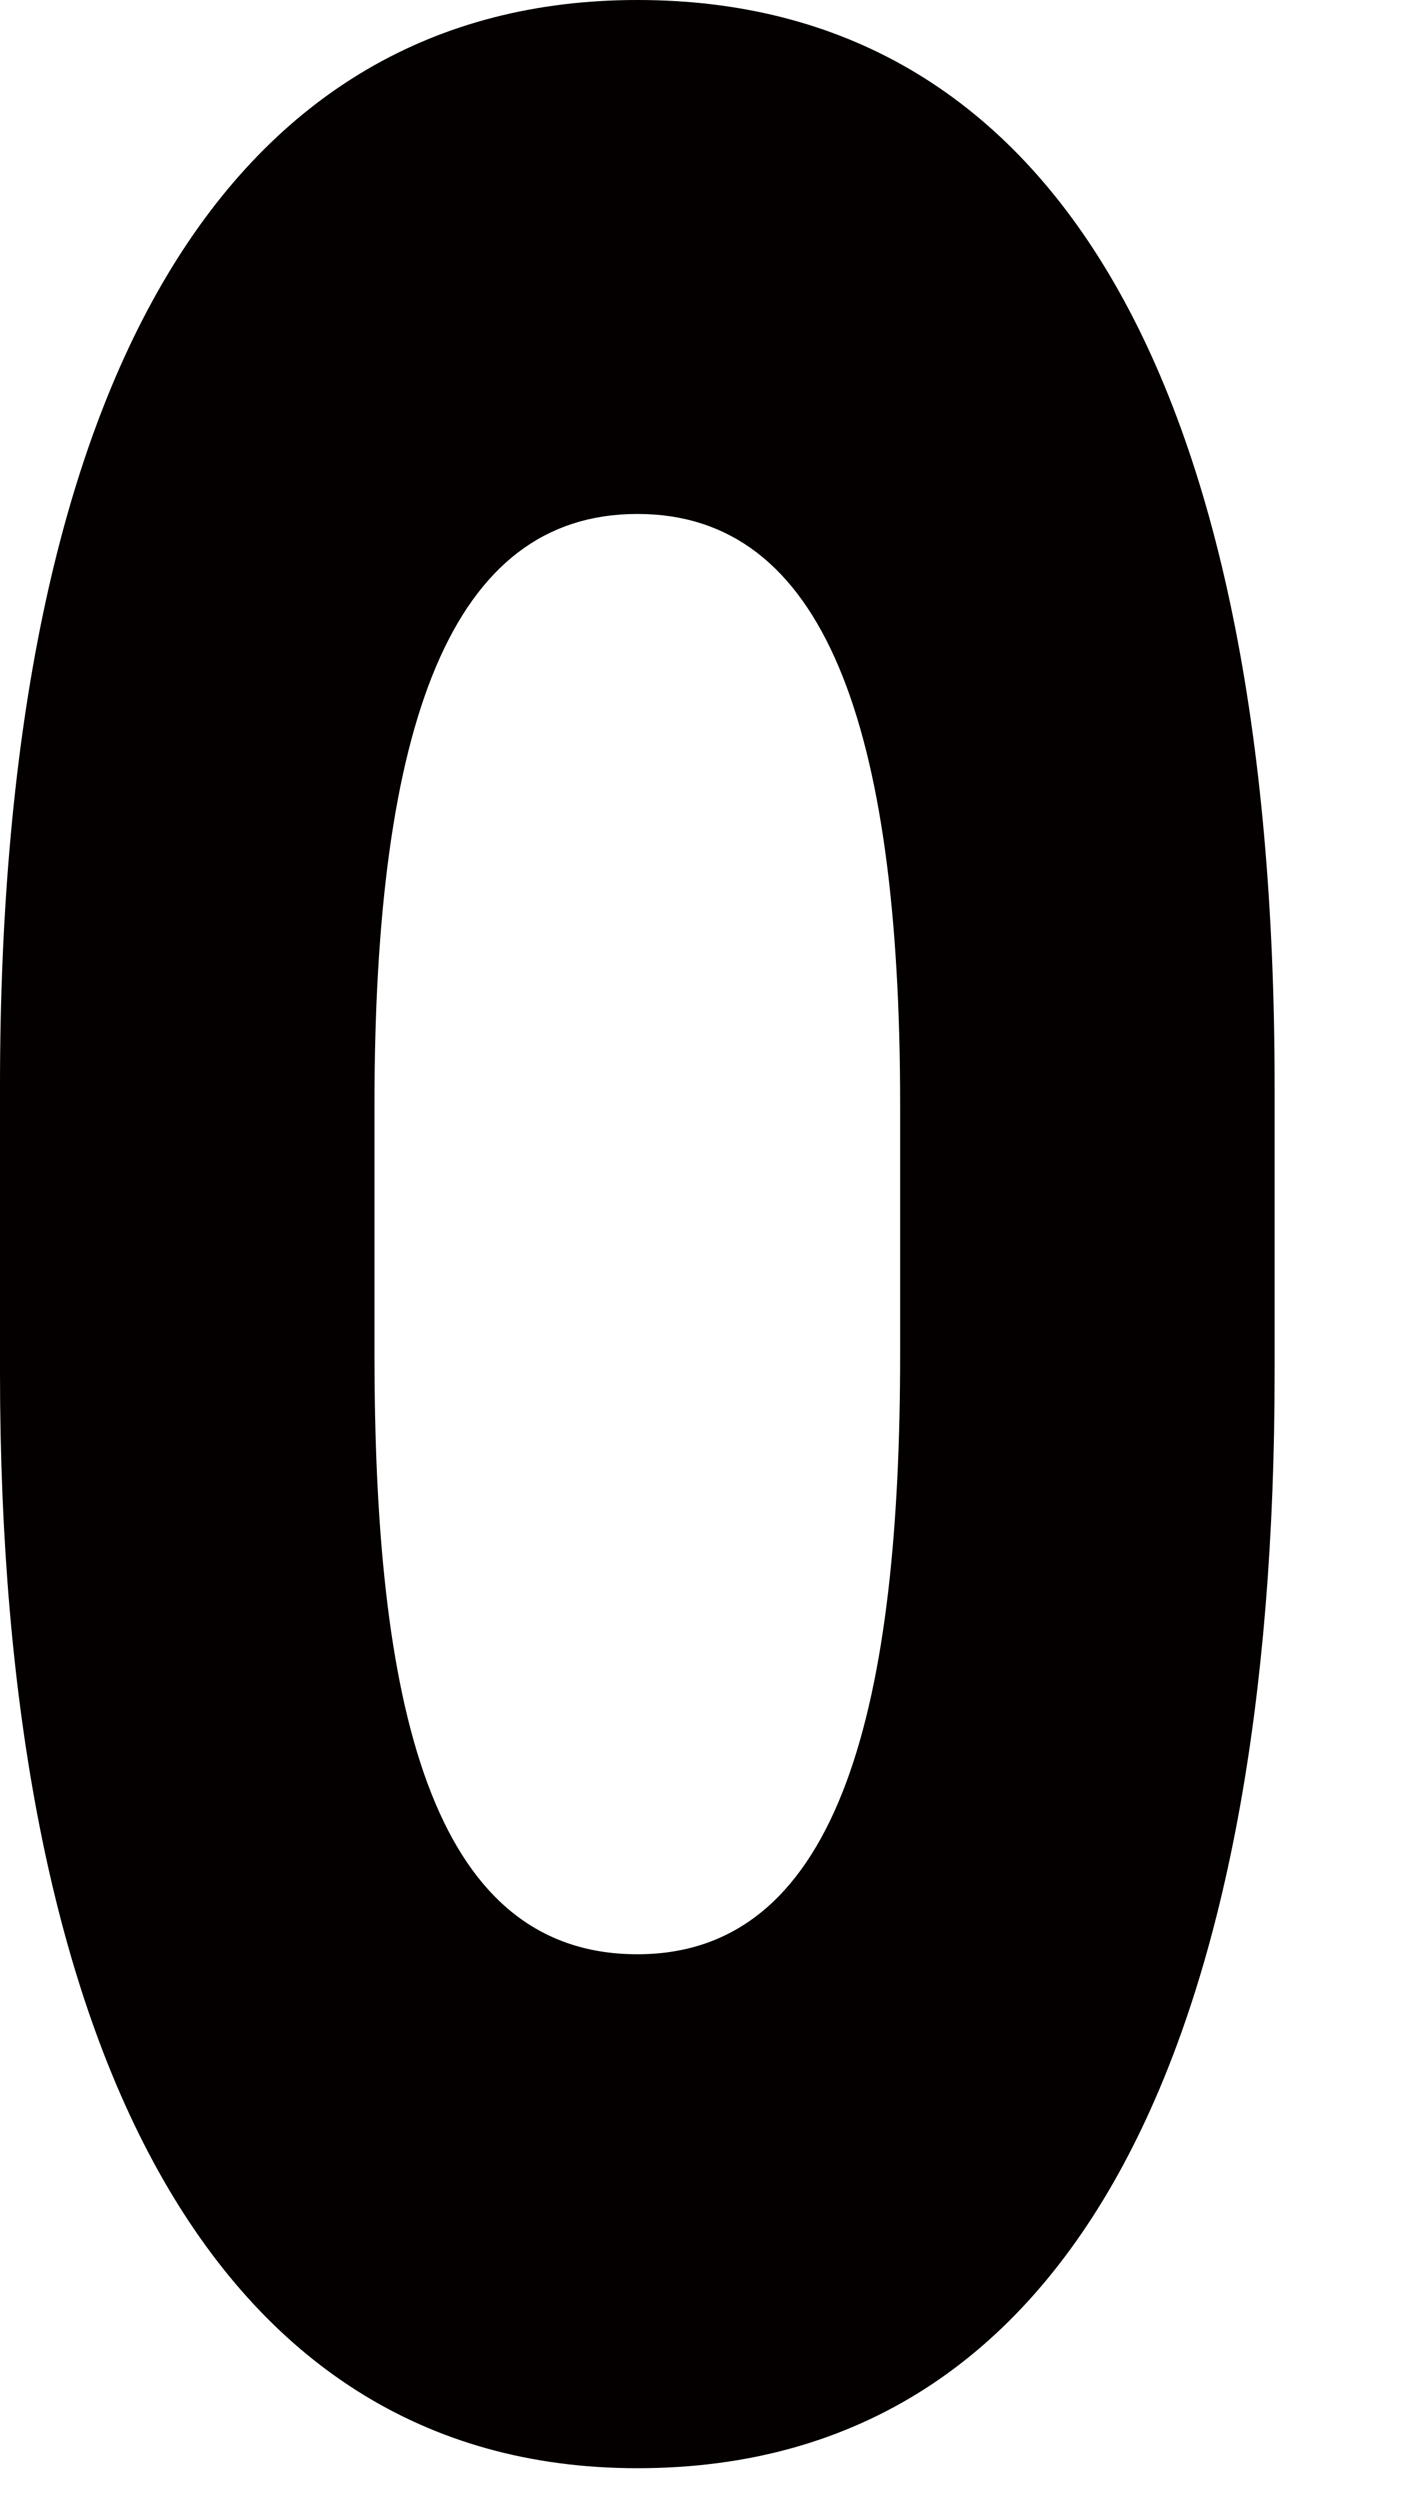 <?xml version="1.0" encoding="utf-8"?>
<svg xmlns="http://www.w3.org/2000/svg" fill="none" height="100%" overflow="visible" preserveAspectRatio="none" style="display: block;" viewBox="0 0 9 16" width="100%">
<path d="M8.159 8.783C8.159 12.957 6.934 15.795 4.08 15.795C1.338 15.795 0 13.053 0 8.783V6.952C0 2.378 1.494 0 4.08 0C6.702 0 8.159 2.378 8.159 6.952V8.783ZM5.762 8.661V7.073C5.762 4.634 5.273 3.289 4.08 3.289C2.886 3.289 2.397 4.634 2.397 7.073V8.661C2.397 10.857 2.736 12.506 4.08 12.506C5.402 12.506 5.762 10.857 5.762 8.661Z" fill="#040000" id="Vector"/>
</svg>